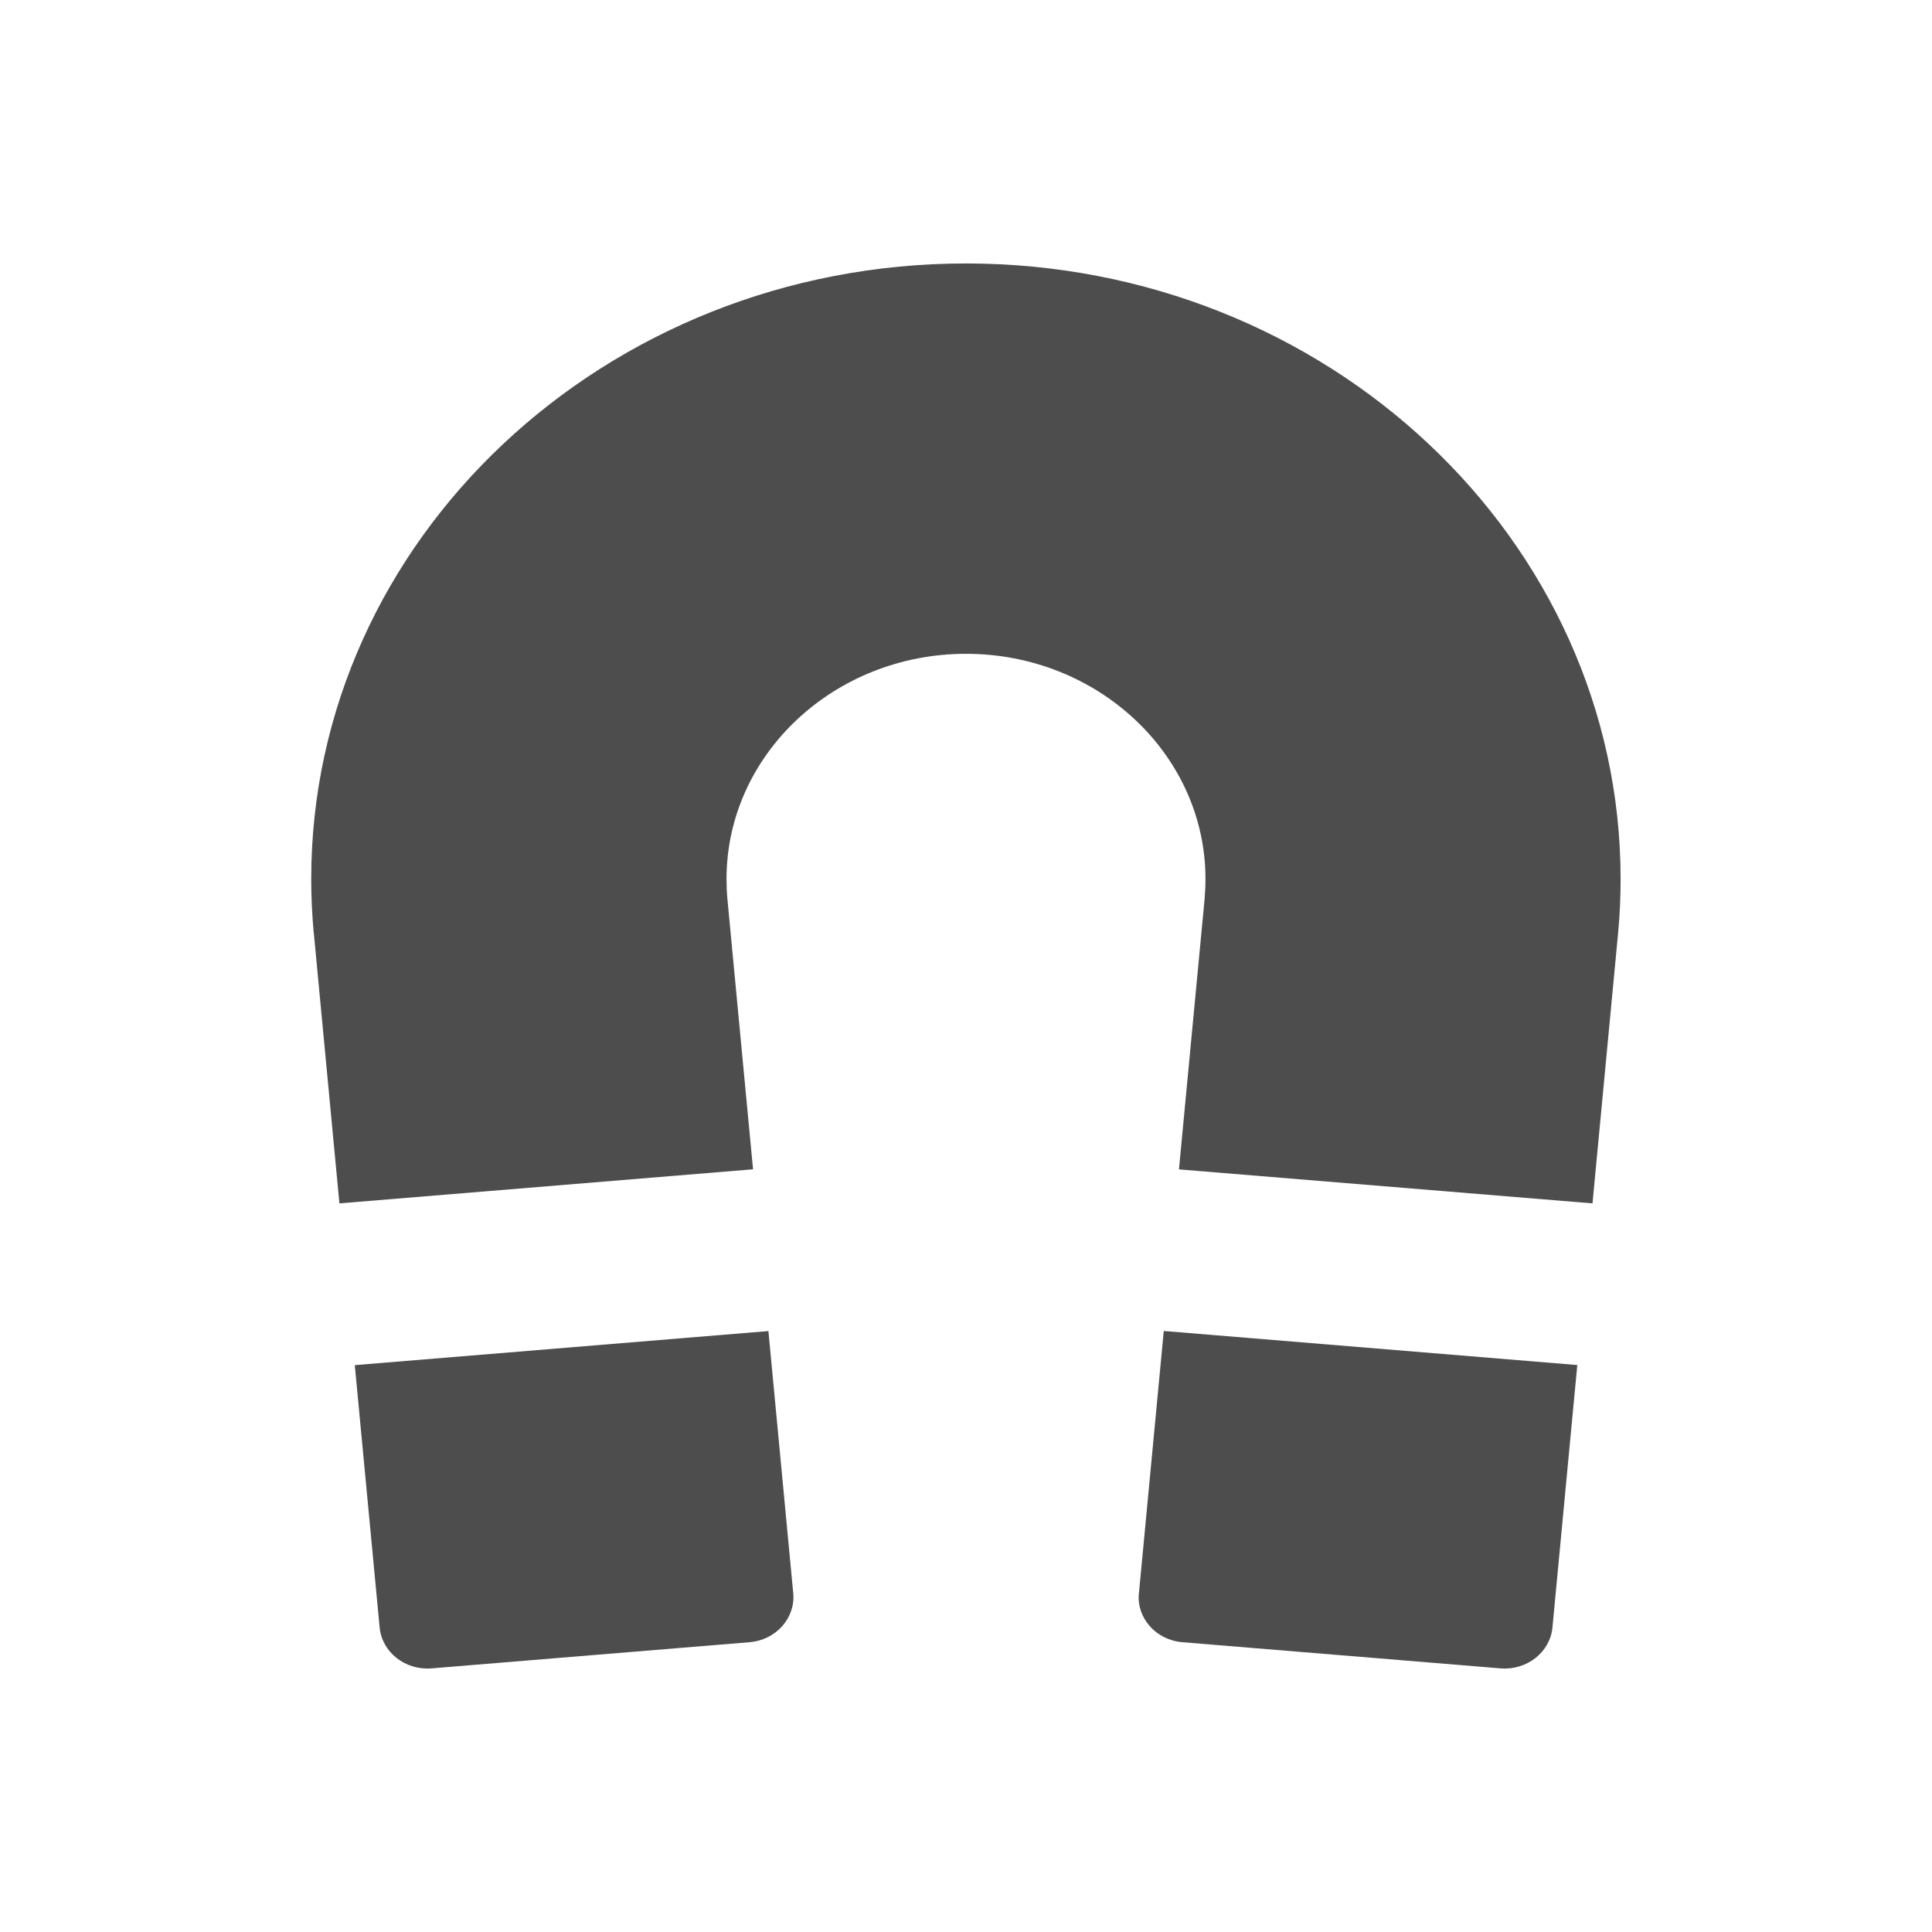 <svg xmlns="http://www.w3.org/2000/svg" viewBox="0 0 22 22">
  <defs id="defs3051">
    <style type="text/css" id="current-color-scheme">
      .ColorScheme-Text {
        color:#4d4d4d
      }
      </style>
  </defs>
 <path 
     style="fill:currentColor;fill-opacity:1;stroke:none"      
	 class="ColorScheme-Text"
        d="m 12.968,18.145 c -0.026,0.281 0.197,0.531 0.496,0.555 l 3.623,0.298 c 0.299,0.025 0.565,-0.185 0.591,-0.466 l 0.283,-2.988 -4.709,-0.388 -0.283,2.988 z M 4.04,15.545 4.323,18.532 c 0.026,0.281 0.292,0.491 0.591,0.466 L 8.537,18.7 C 8.835,18.675 9.058,18.426 9.033,18.145 L 8.75,15.157 4.04,15.545 Z M 3.573,10.621 3.865,13.703 8.575,13.315 8.283,10.236 c -0.007,-0.074 -0.01,-0.151 -0.01,-0.226 0,-1.414 1.223,-2.565 2.727,-2.565 1.504,0 2.727,1.151 2.727,2.565 0,0.076 -0.004,0.152 -0.01,0.227 l -0.292,3.079 4.709,0.387 0.292,-3.082 c 0.019,-0.204 0.028,-0.408 0.028,-0.611 0,-3.866 -3.344,-7.01 -7.455,-7.01 -4.11,0 -7.455,3.144 -7.455,7.01 0,0.203 0.01,0.407 0.028,0.611 z"
     />
</svg>
